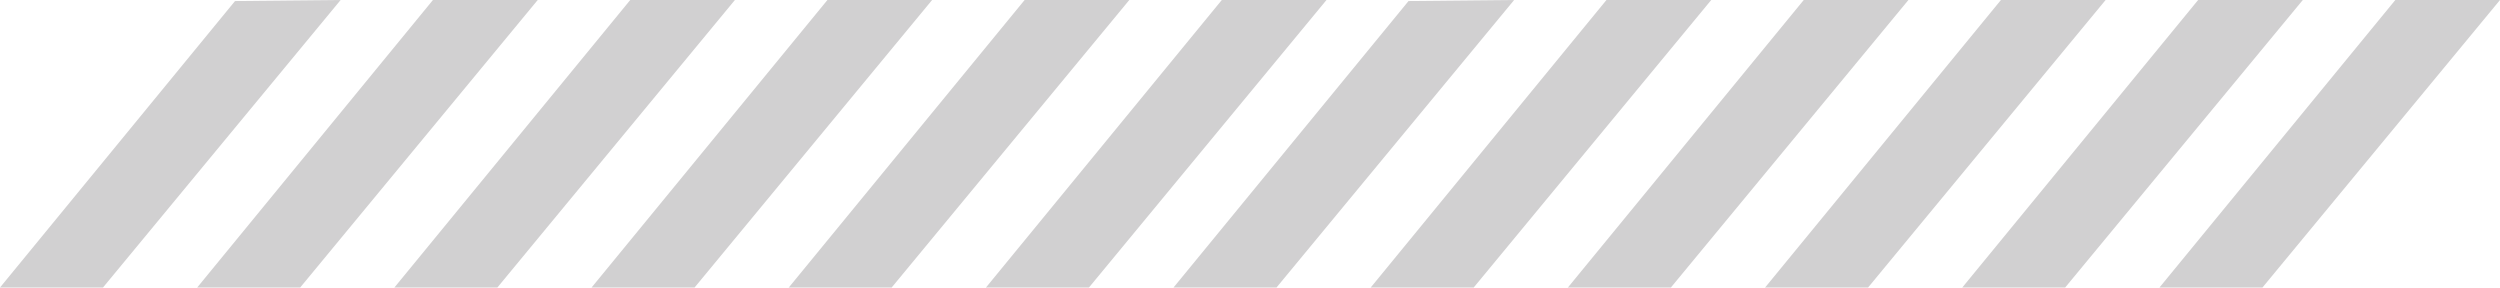 <svg xmlns="http://www.w3.org/2000/svg" id="Ebene_2" viewBox="0 0 238.6 27.44"><defs><style>.cls-1{fill:#d1d0d1;stroke-width:0}</style></defs><g id="Ebene_1-2"><g id="Gruppe_17"><g id="Komponente_9_8"><path id="Pfad_38" class="cls-1" d="M22.43.1 0 27.44h9.83L32.51 0 22.43.1ZM42.48 0h-1.16l-22.5 27.44h9.83L51.32 0h-8.85Zm17.67 0L37.64 27.44h9.83L70.14 0h-9.99Zm18.82 0L56.46 27.44h9.83L88.96 0h-9.99Zm18.82 0L75.28 27.44h9.82L107.78 0h-9.99Zm18.82 0L94.1 27.44h9.83L126.6 0h-10Z"></path></g><g id="Komponente_9_9"><path id="Pfad_38-2" class="cls-1" d="M134.43.1 112 27.44h9.83L144.51 0l-10.08.1Zm20.05-.1h-1.16l-22.5 27.44h9.83L163.32 0h-8.85Zm17.67 0-22.51 27.44h9.83L182.14 0h-9.99Zm18.82 0-22.51 27.44h9.83L200.96 0h-9.99Zm18.82 0-22.51 27.44h9.82L219.78 0h-9.99Zm18.82 0L206.1 27.44h9.83L238.6 0h-10Z"></path></g></g></g></svg>